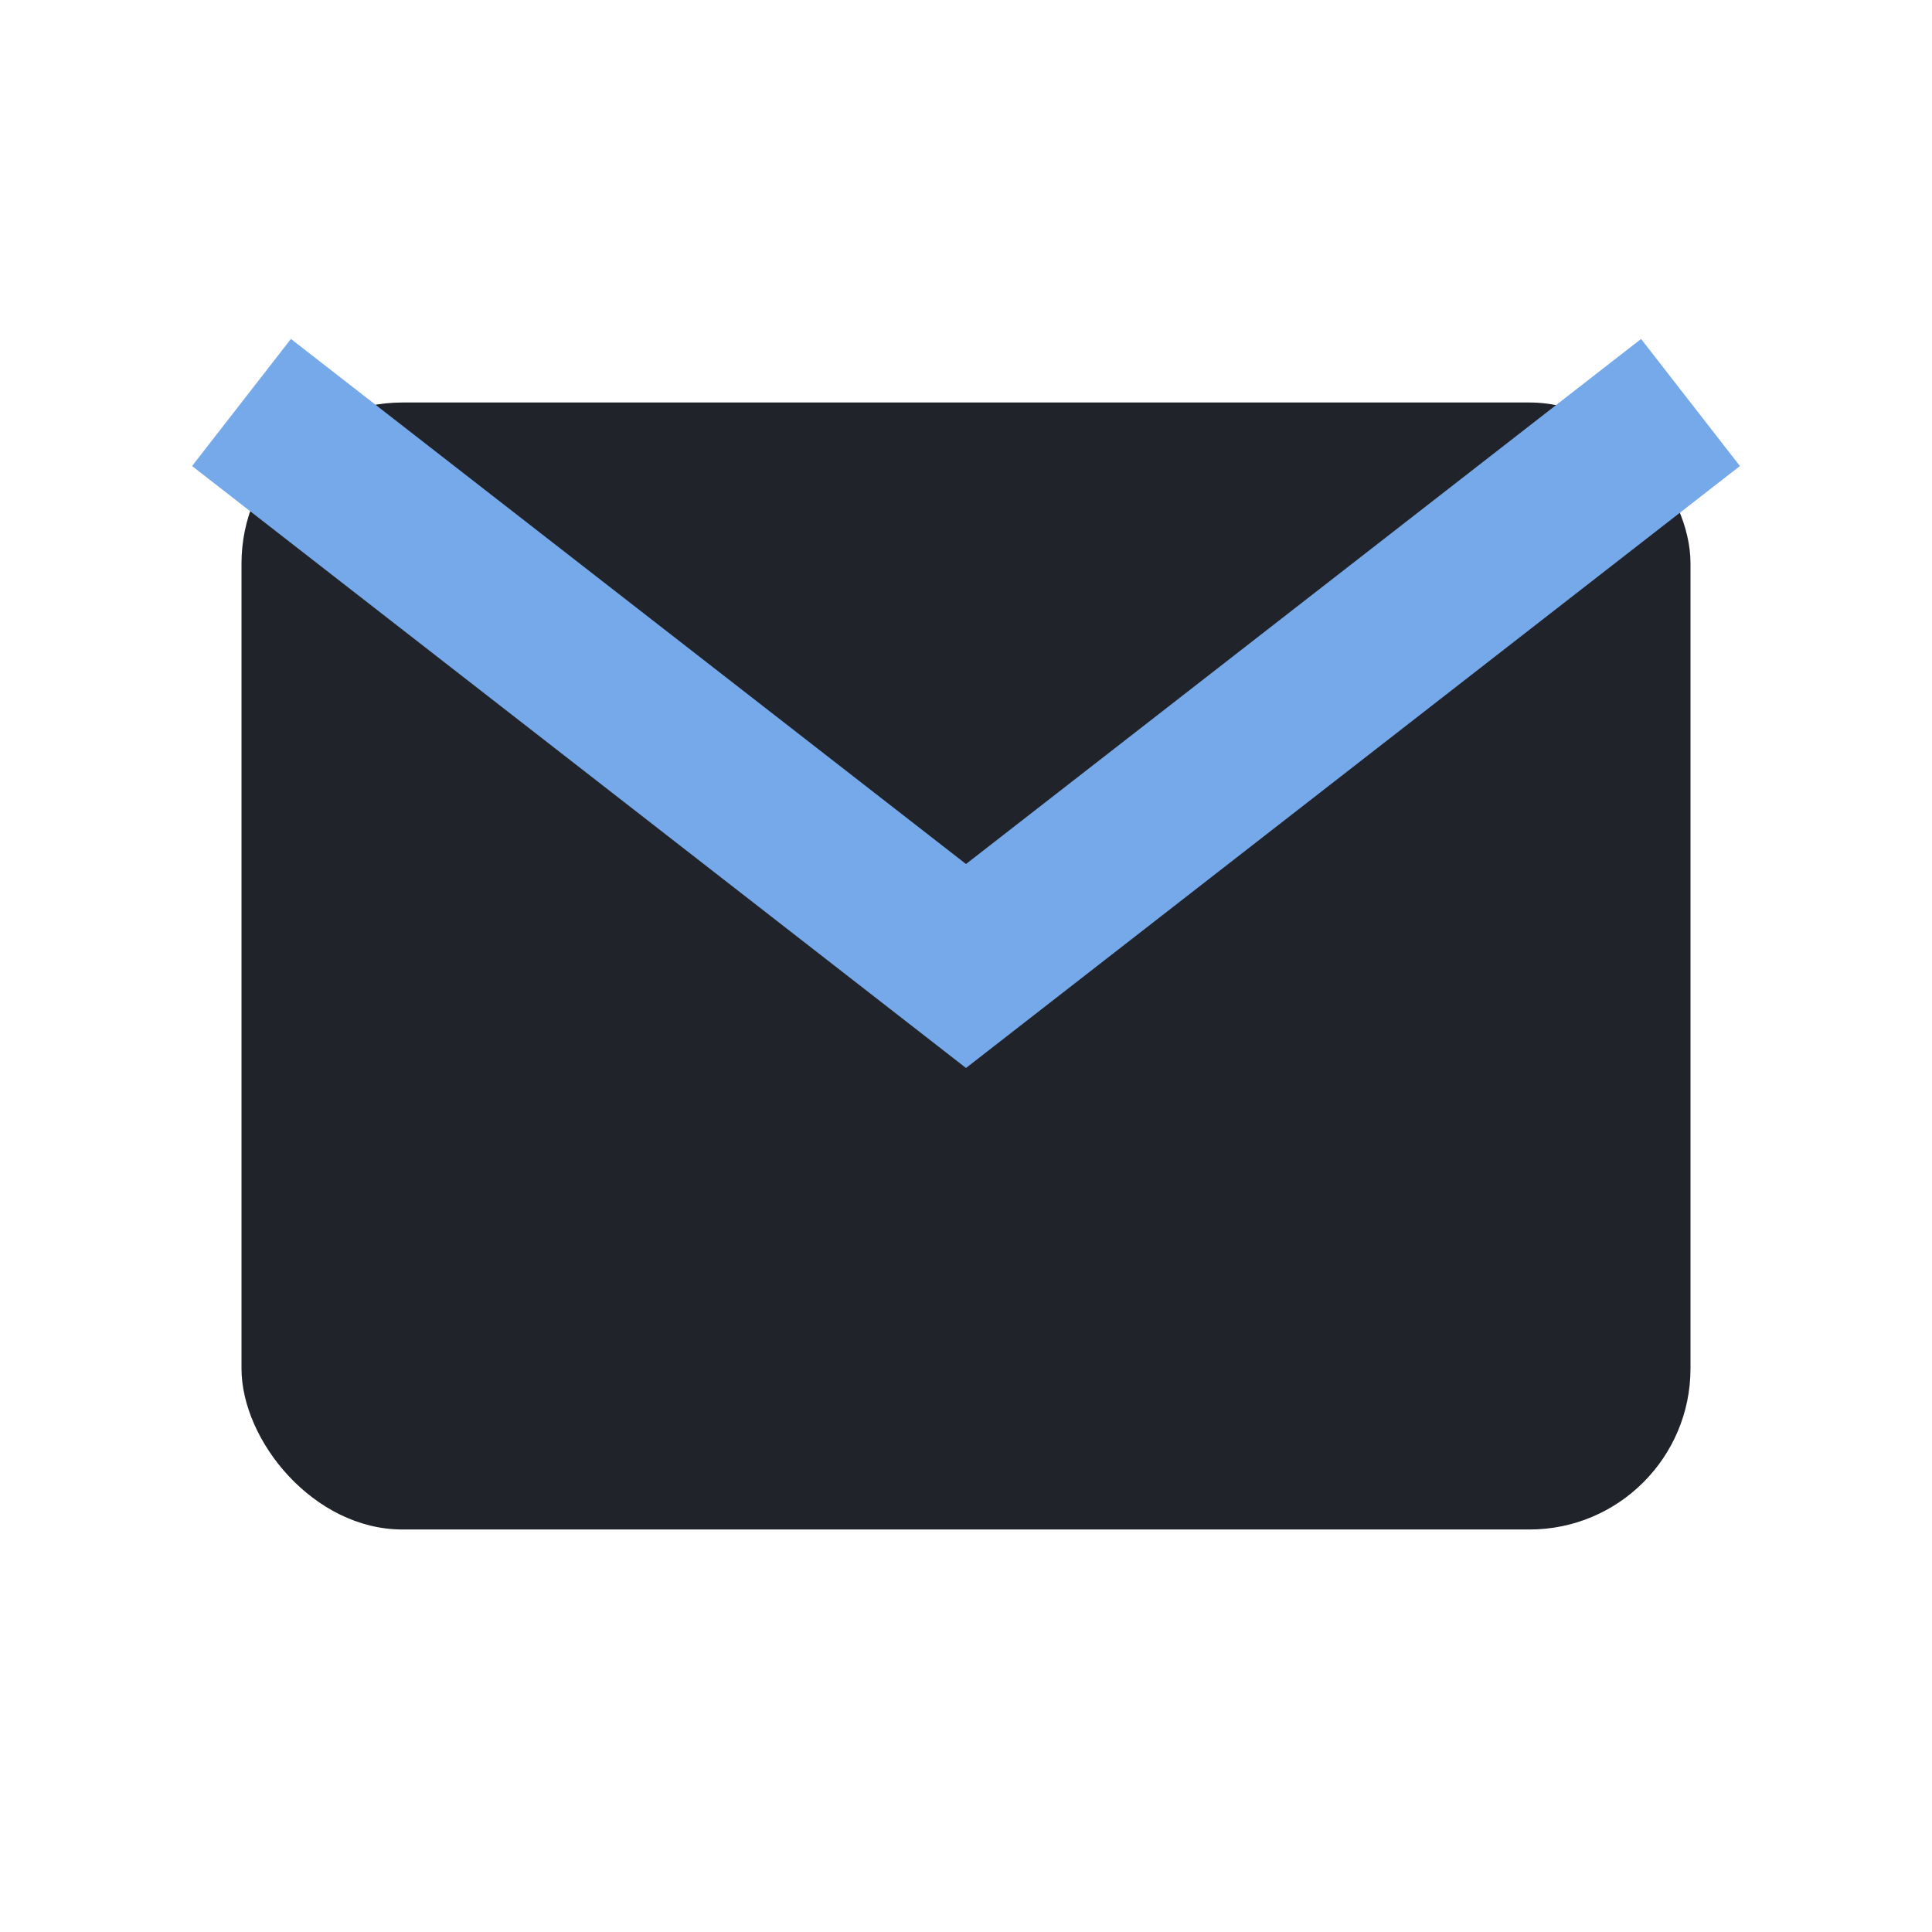 <?xml version="1.0" encoding="UTF-8"?>
<svg xmlns="http://www.w3.org/2000/svg" width="24" height="24" viewBox="0 0 24 24"><rect x="3" y="5" width="18" height="14" rx="2" fill="#21232A"/><path d="M3 5l9 7 9-7" fill="none" stroke="#76A9EA" stroke-width="2"/></svg>